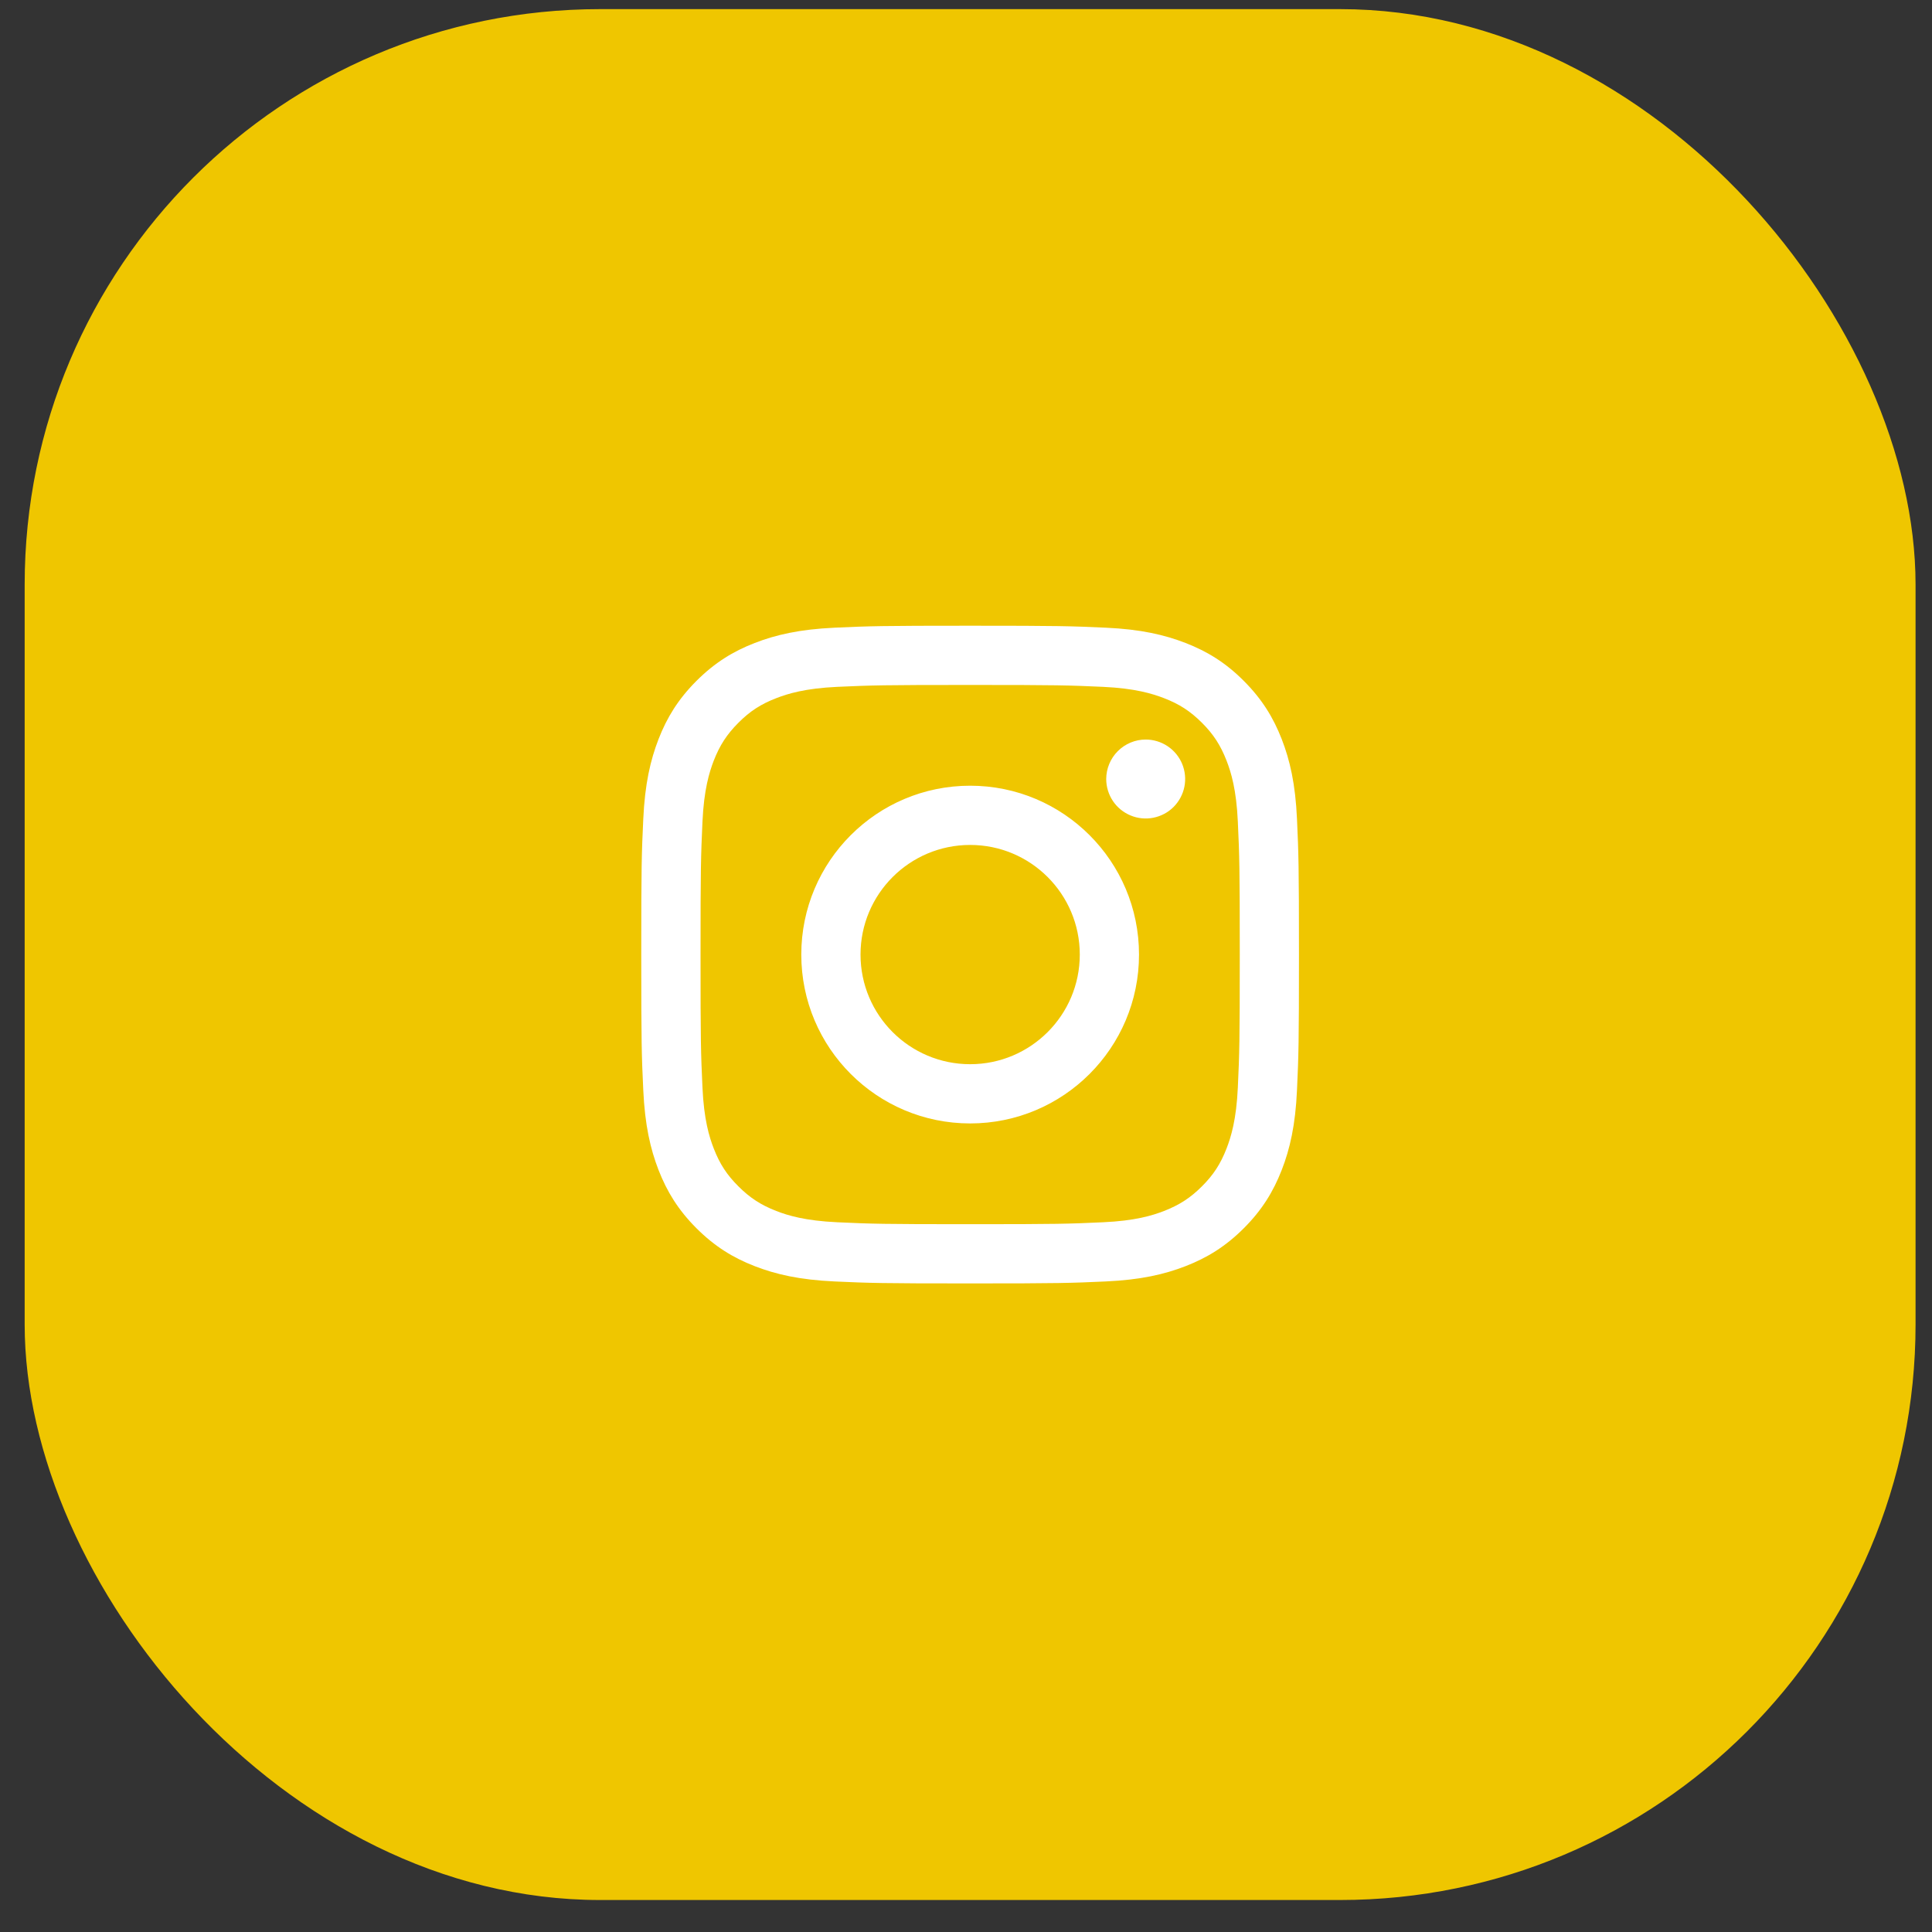 <svg width="47" height="47" viewBox="0 0 47 47" fill="none" xmlns="http://www.w3.org/2000/svg">
<rect x="0" y="0" width="47" height="47" fill="#333333" stroke="none"/>
<g id="Instagram">
<rect id="Rectangle 274" x="0.6" y="0.222" width="46" height="46" rx="14" fill="#EFC600"/>
<path id="Vector" d="M20.934 23.222C20.934 21.749 22.128 20.555 23.601 20.555C25.073 20.555 26.268 21.749 26.268 23.222C26.268 24.695 25.073 25.889 23.601 25.889C22.128 25.889 20.934 24.695 20.934 23.222ZM19.493 23.222C19.493 25.491 21.332 27.33 23.601 27.33C25.87 27.33 27.709 25.491 27.709 23.222C27.709 20.953 25.87 19.114 23.601 19.114C21.332 19.114 19.493 20.953 19.493 23.222ZM26.911 18.951C26.911 19.141 26.968 19.327 27.073 19.485C27.178 19.642 27.328 19.765 27.504 19.838C27.679 19.911 27.872 19.93 28.058 19.893C28.244 19.856 28.416 19.765 28.55 19.631C28.684 19.496 28.776 19.325 28.813 19.139C28.85 18.953 28.831 18.76 28.759 18.584C28.686 18.409 28.563 18.259 28.405 18.153C28.247 18.048 28.062 17.991 27.872 17.991H27.871C27.617 17.991 27.373 18.093 27.193 18.273C27.013 18.453 26.912 18.697 26.911 18.951ZM20.369 29.734C19.588 29.698 19.165 29.569 18.883 29.459C18.509 29.313 18.243 29.14 17.963 28.86C17.682 28.581 17.509 28.314 17.364 27.941C17.254 27.659 17.124 27.235 17.089 26.455C17.05 25.612 17.042 25.358 17.042 23.222C17.042 21.086 17.051 20.833 17.089 19.989C17.125 19.209 17.255 18.786 17.364 18.503C17.51 18.13 17.683 17.863 17.963 17.583C18.242 17.303 18.509 17.129 18.883 16.985C19.165 16.875 19.588 16.745 20.369 16.709C21.212 16.671 21.465 16.663 23.601 16.663C25.736 16.663 25.99 16.671 26.834 16.709C27.614 16.745 28.037 16.876 28.319 16.985C28.693 17.129 28.959 17.303 29.24 17.583C29.52 17.863 29.693 18.13 29.838 18.503C29.948 18.785 30.078 19.209 30.113 19.989C30.152 20.833 30.16 21.086 30.16 23.222C30.16 25.358 30.152 25.611 30.113 26.455C30.078 27.235 29.947 27.659 29.838 27.941C29.693 28.314 29.52 28.581 29.24 28.86C28.96 29.14 28.693 29.313 28.319 29.459C28.038 29.569 27.614 29.699 26.834 29.734C25.991 29.773 25.737 29.781 23.601 29.781C21.464 29.781 21.212 29.773 20.369 29.734ZM20.302 15.27C19.451 15.309 18.869 15.444 18.36 15.642C17.834 15.846 17.388 16.12 16.943 16.564C16.498 17.009 16.225 17.455 16.02 17.982C15.823 18.49 15.688 19.072 15.649 19.924C15.609 20.777 15.6 21.049 15.6 23.222C15.6 25.395 15.609 25.667 15.649 26.52C15.688 27.372 15.823 27.954 16.02 28.462C16.225 28.988 16.498 29.435 16.943 29.88C17.388 30.324 17.834 30.598 18.36 30.802C18.87 31 19.451 31.135 20.302 31.174C21.156 31.213 21.428 31.222 23.601 31.222C25.773 31.222 26.046 31.213 26.899 31.174C27.751 31.135 28.332 31 28.841 30.802C29.367 30.598 29.813 30.324 30.258 29.88C30.703 29.435 30.976 28.988 31.181 28.462C31.379 27.954 31.514 27.372 31.552 26.52C31.591 25.667 31.6 25.395 31.6 23.222C31.6 21.049 31.591 20.777 31.552 19.924C31.514 19.072 31.379 18.49 31.181 17.982C30.976 17.456 30.703 17.01 30.258 16.564C29.814 16.119 29.367 15.846 28.842 15.642C28.332 15.444 27.751 15.308 26.9 15.27C26.047 15.231 25.774 15.222 23.601 15.222C21.429 15.222 21.156 15.231 20.302 15.27Z" fill="white"/>
</g>
</svg>

